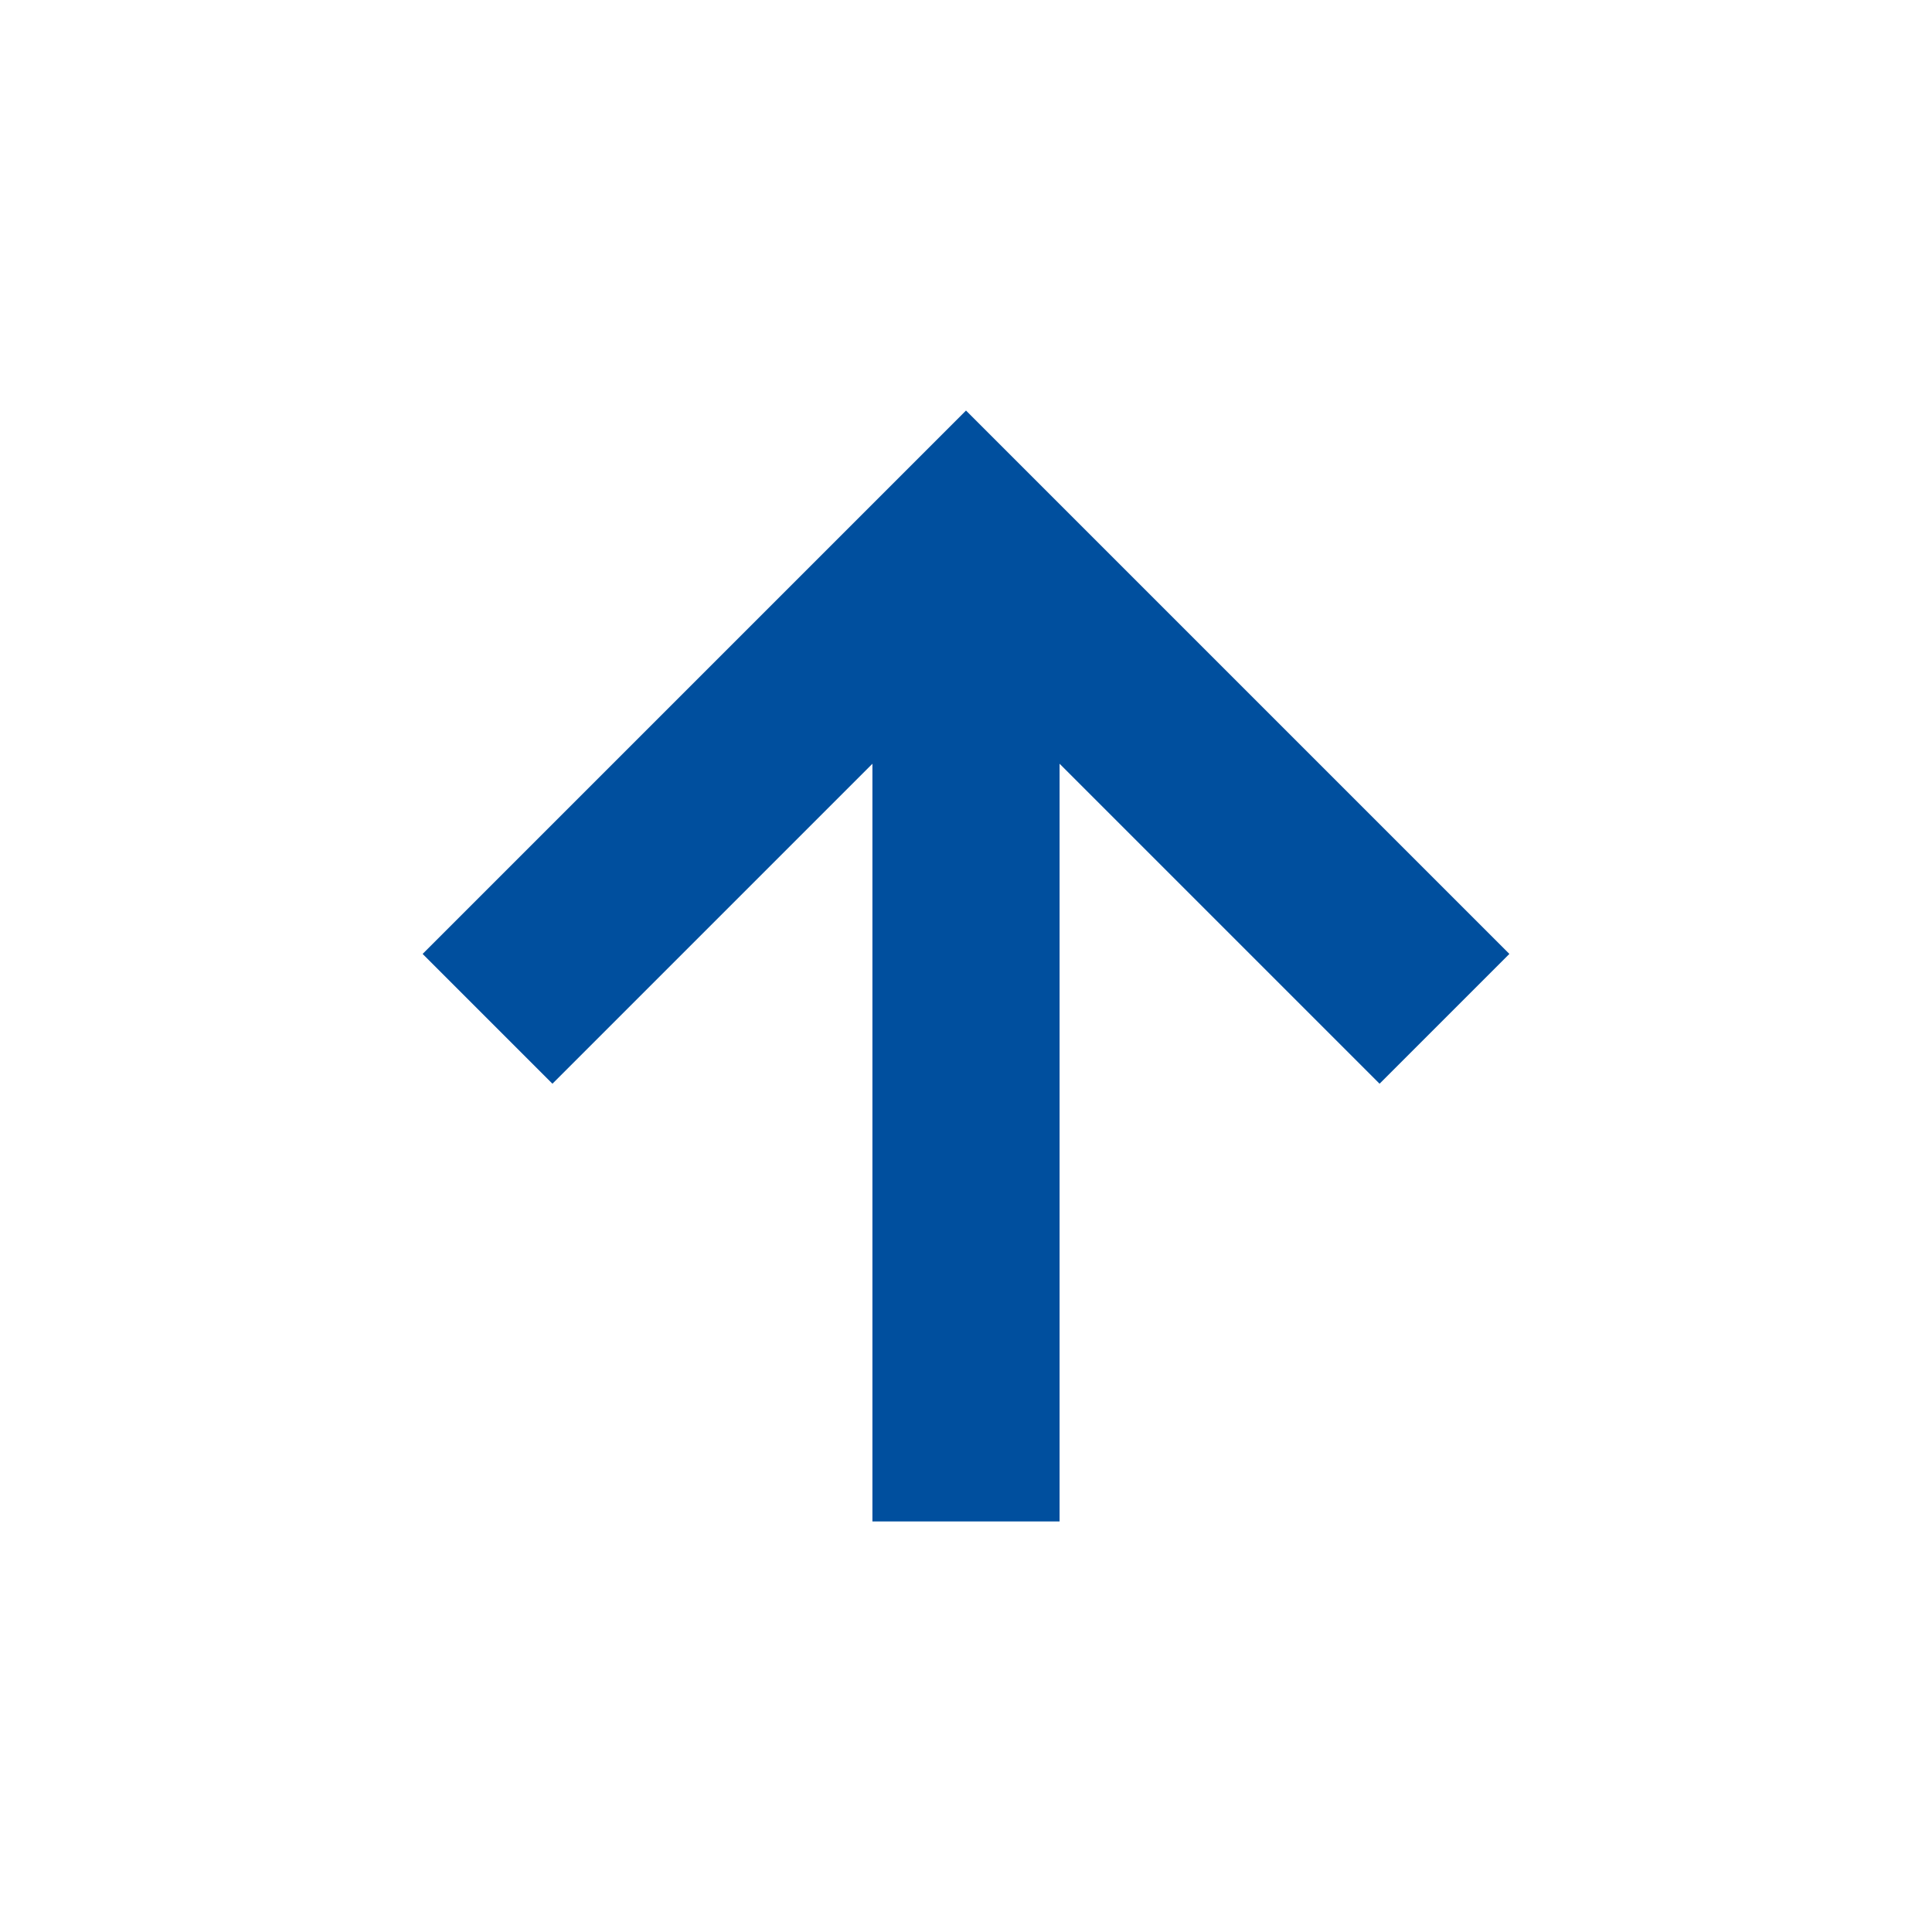 <?xml version="1.0" encoding="UTF-8"?>
<svg xmlns="http://www.w3.org/2000/svg" viewBox="0 0 64 64" xml:space="preserve">
  <path fill="#004f9e" d="M50 31.6 36.3 17.9 32 13.6l-4.3 4.3L14 31.6l4.3 4.3 10.6-10.6v25.1h6.2V25.3l10.6 10.6z"></path>
</svg>
